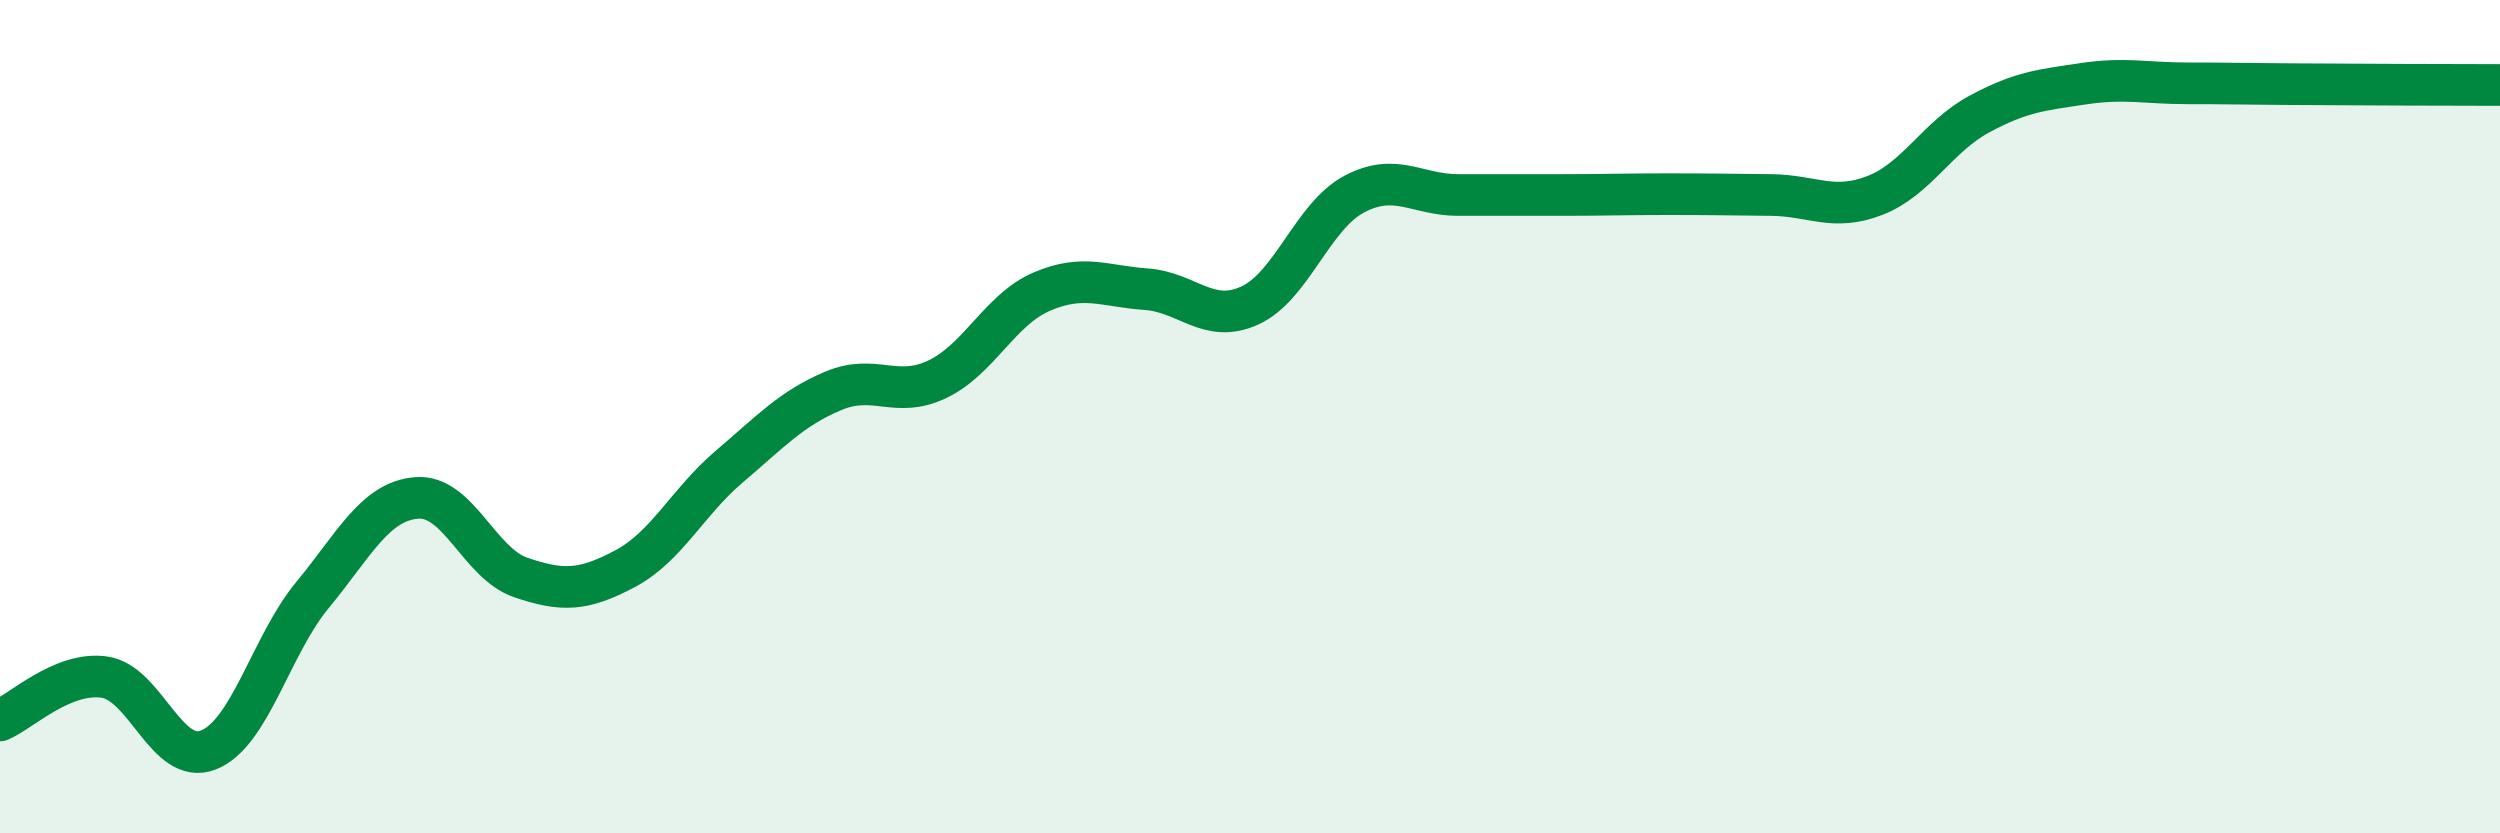 
    <svg width="60" height="20" viewBox="0 0 60 20" xmlns="http://www.w3.org/2000/svg">
      <path
        d="M 0,17.29 C 0.5,17.08 1.5,16.11 2.5,16.25 C 3.5,16.39 4,18.39 5,18 C 6,17.61 6.5,15.49 7.5,14.28 C 8.5,13.07 9,12.03 10,11.95 C 11,11.87 11.5,13.52 12.5,13.86 C 13.5,14.2 14,14.18 15,13.65 C 16,13.12 16.5,12.05 17.5,11.2 C 18.5,10.35 19,9.8 20,9.38 C 21,8.96 21.5,9.58 22.5,9.1 C 23.5,8.62 24,7.43 25,7 C 26,6.57 26.5,6.87 27.5,6.94 C 28.5,7.01 29,7.79 30,7.33 C 31,6.87 31.5,5.19 32.5,4.66 C 33.5,4.13 34,4.68 35,4.68 C 36,4.68 36.5,4.68 37.5,4.68 C 38.5,4.68 39,4.66 40,4.66 C 41,4.66 41.5,4.67 42.5,4.68 C 43.5,4.69 44,5.08 45,4.69 C 46,4.3 46.5,3.28 47.5,2.74 C 48.5,2.2 49,2.16 50,2.01 C 51,1.86 51.5,2 52.5,2 C 53.5,2 53.5,2.01 55,2.02 C 56.5,2.03 59,2.04 60,2.04L60 20L0 20Z"
        fill="#008740"
        opacity="0.1"
        stroke-linecap="round"
        stroke-linejoin="round"
      />
      <path
        d="M 0,17.29 C 0.5,17.08 1.5,16.11 2.5,16.25 C 3.5,16.39 4,18.39 5,18 C 6,17.61 6.5,15.49 7.5,14.28 C 8.5,13.07 9,12.03 10,11.95 C 11,11.87 11.5,13.52 12.5,13.86 C 13.5,14.2 14,14.18 15,13.65 C 16,13.12 16.5,12.05 17.5,11.2 C 18.5,10.35 19,9.8 20,9.38 C 21,8.96 21.5,9.58 22.5,9.1 C 23.5,8.62 24,7.43 25,7 C 26,6.57 26.5,6.87 27.5,6.94 C 28.5,7.01 29,7.79 30,7.33 C 31,6.87 31.5,5.19 32.5,4.66 C 33.5,4.13 34,4.68 35,4.68 C 36,4.68 36.5,4.68 37.5,4.68 C 38.5,4.68 39,4.66 40,4.66 C 41,4.66 41.5,4.67 42.5,4.68 C 43.5,4.69 44,5.08 45,4.69 C 46,4.3 46.5,3.28 47.5,2.74 C 48.5,2.2 49,2.16 50,2.01 C 51,1.86 51.5,2 52.5,2 C 53.5,2 53.5,2.01 55,2.02 C 56.5,2.03 59,2.04 60,2.04"
        stroke="#008740"
        stroke-width="1"
        fill="none"
        stroke-linecap="round"
        stroke-linejoin="round"
      />
    </svg>
  
